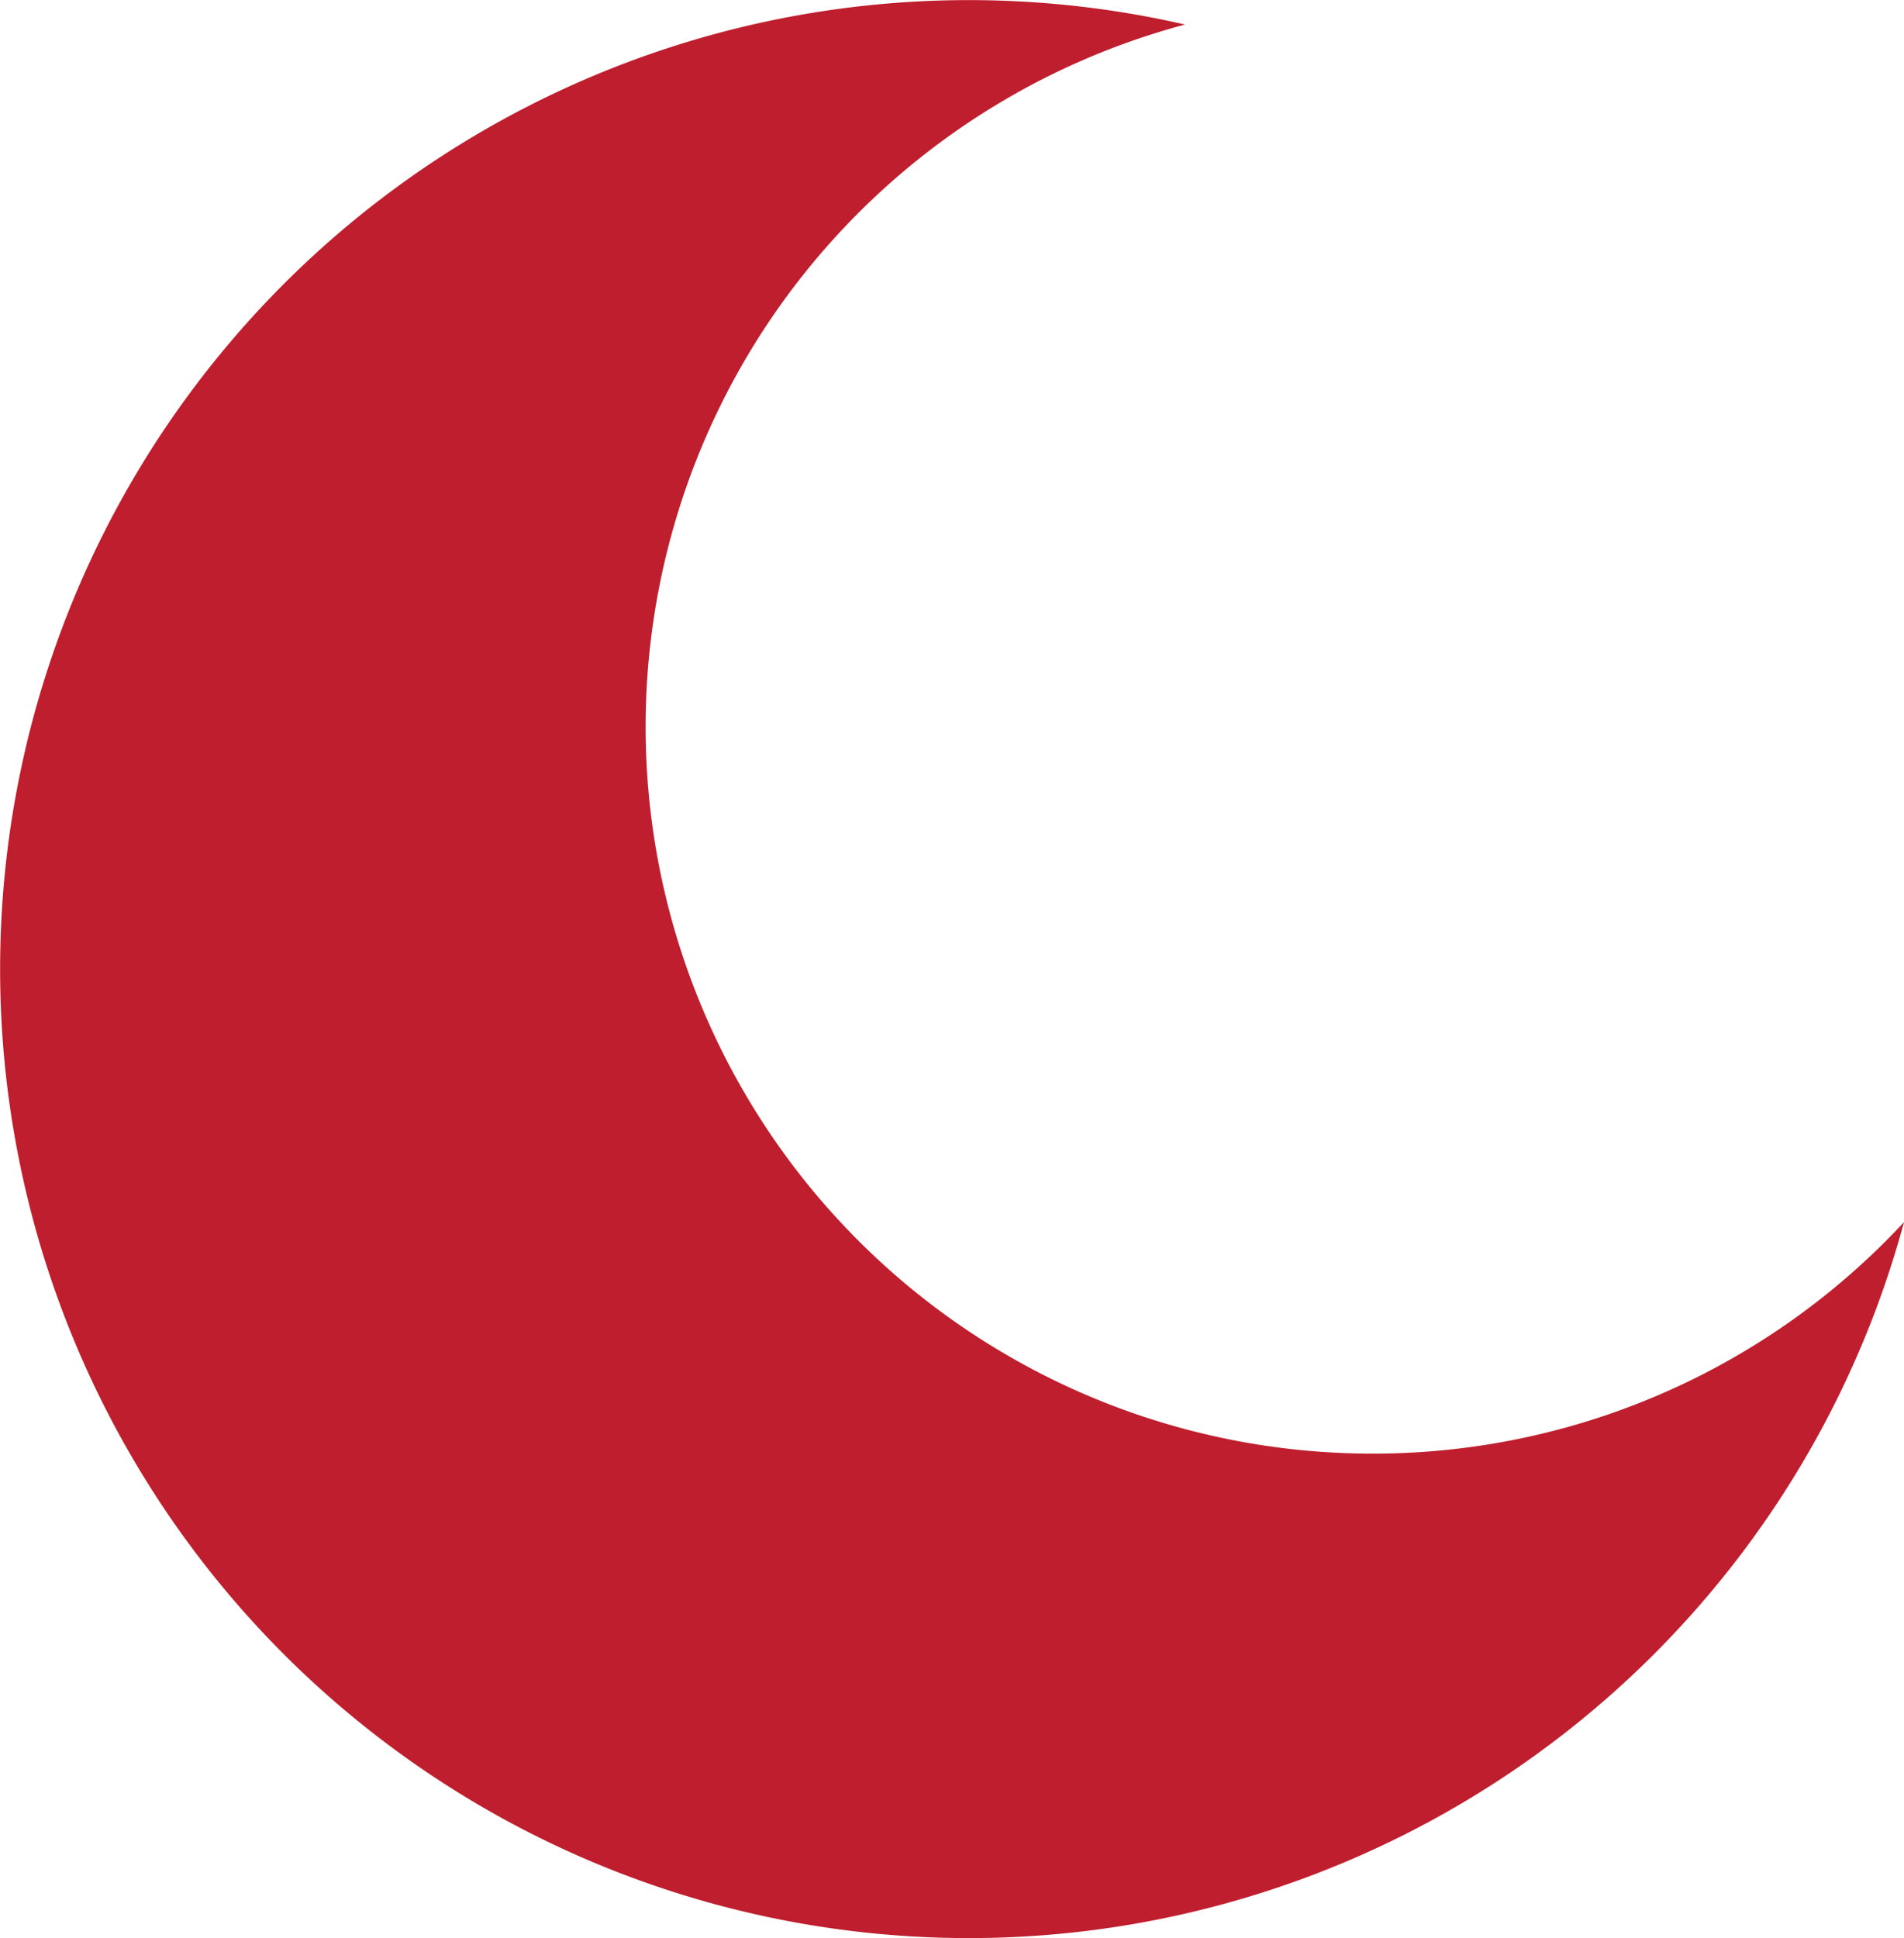 <svg xmlns="http://www.w3.org/2000/svg" width="21.885" height="22.272" viewBox="0 0 21.885 22.272">
  <path id="Path_1038" data-name="Path 1038" d="M1455.384,640.238a8.352,8.352,0,0,1-2.154-16.422,11.135,11.135,0,1,0,8.264,13.762A8.326,8.326,0,0,1,1455.384,640.238Z" transform="translate(-1439.609 -623.534)" fill="#be1e2d"/>
</svg>
